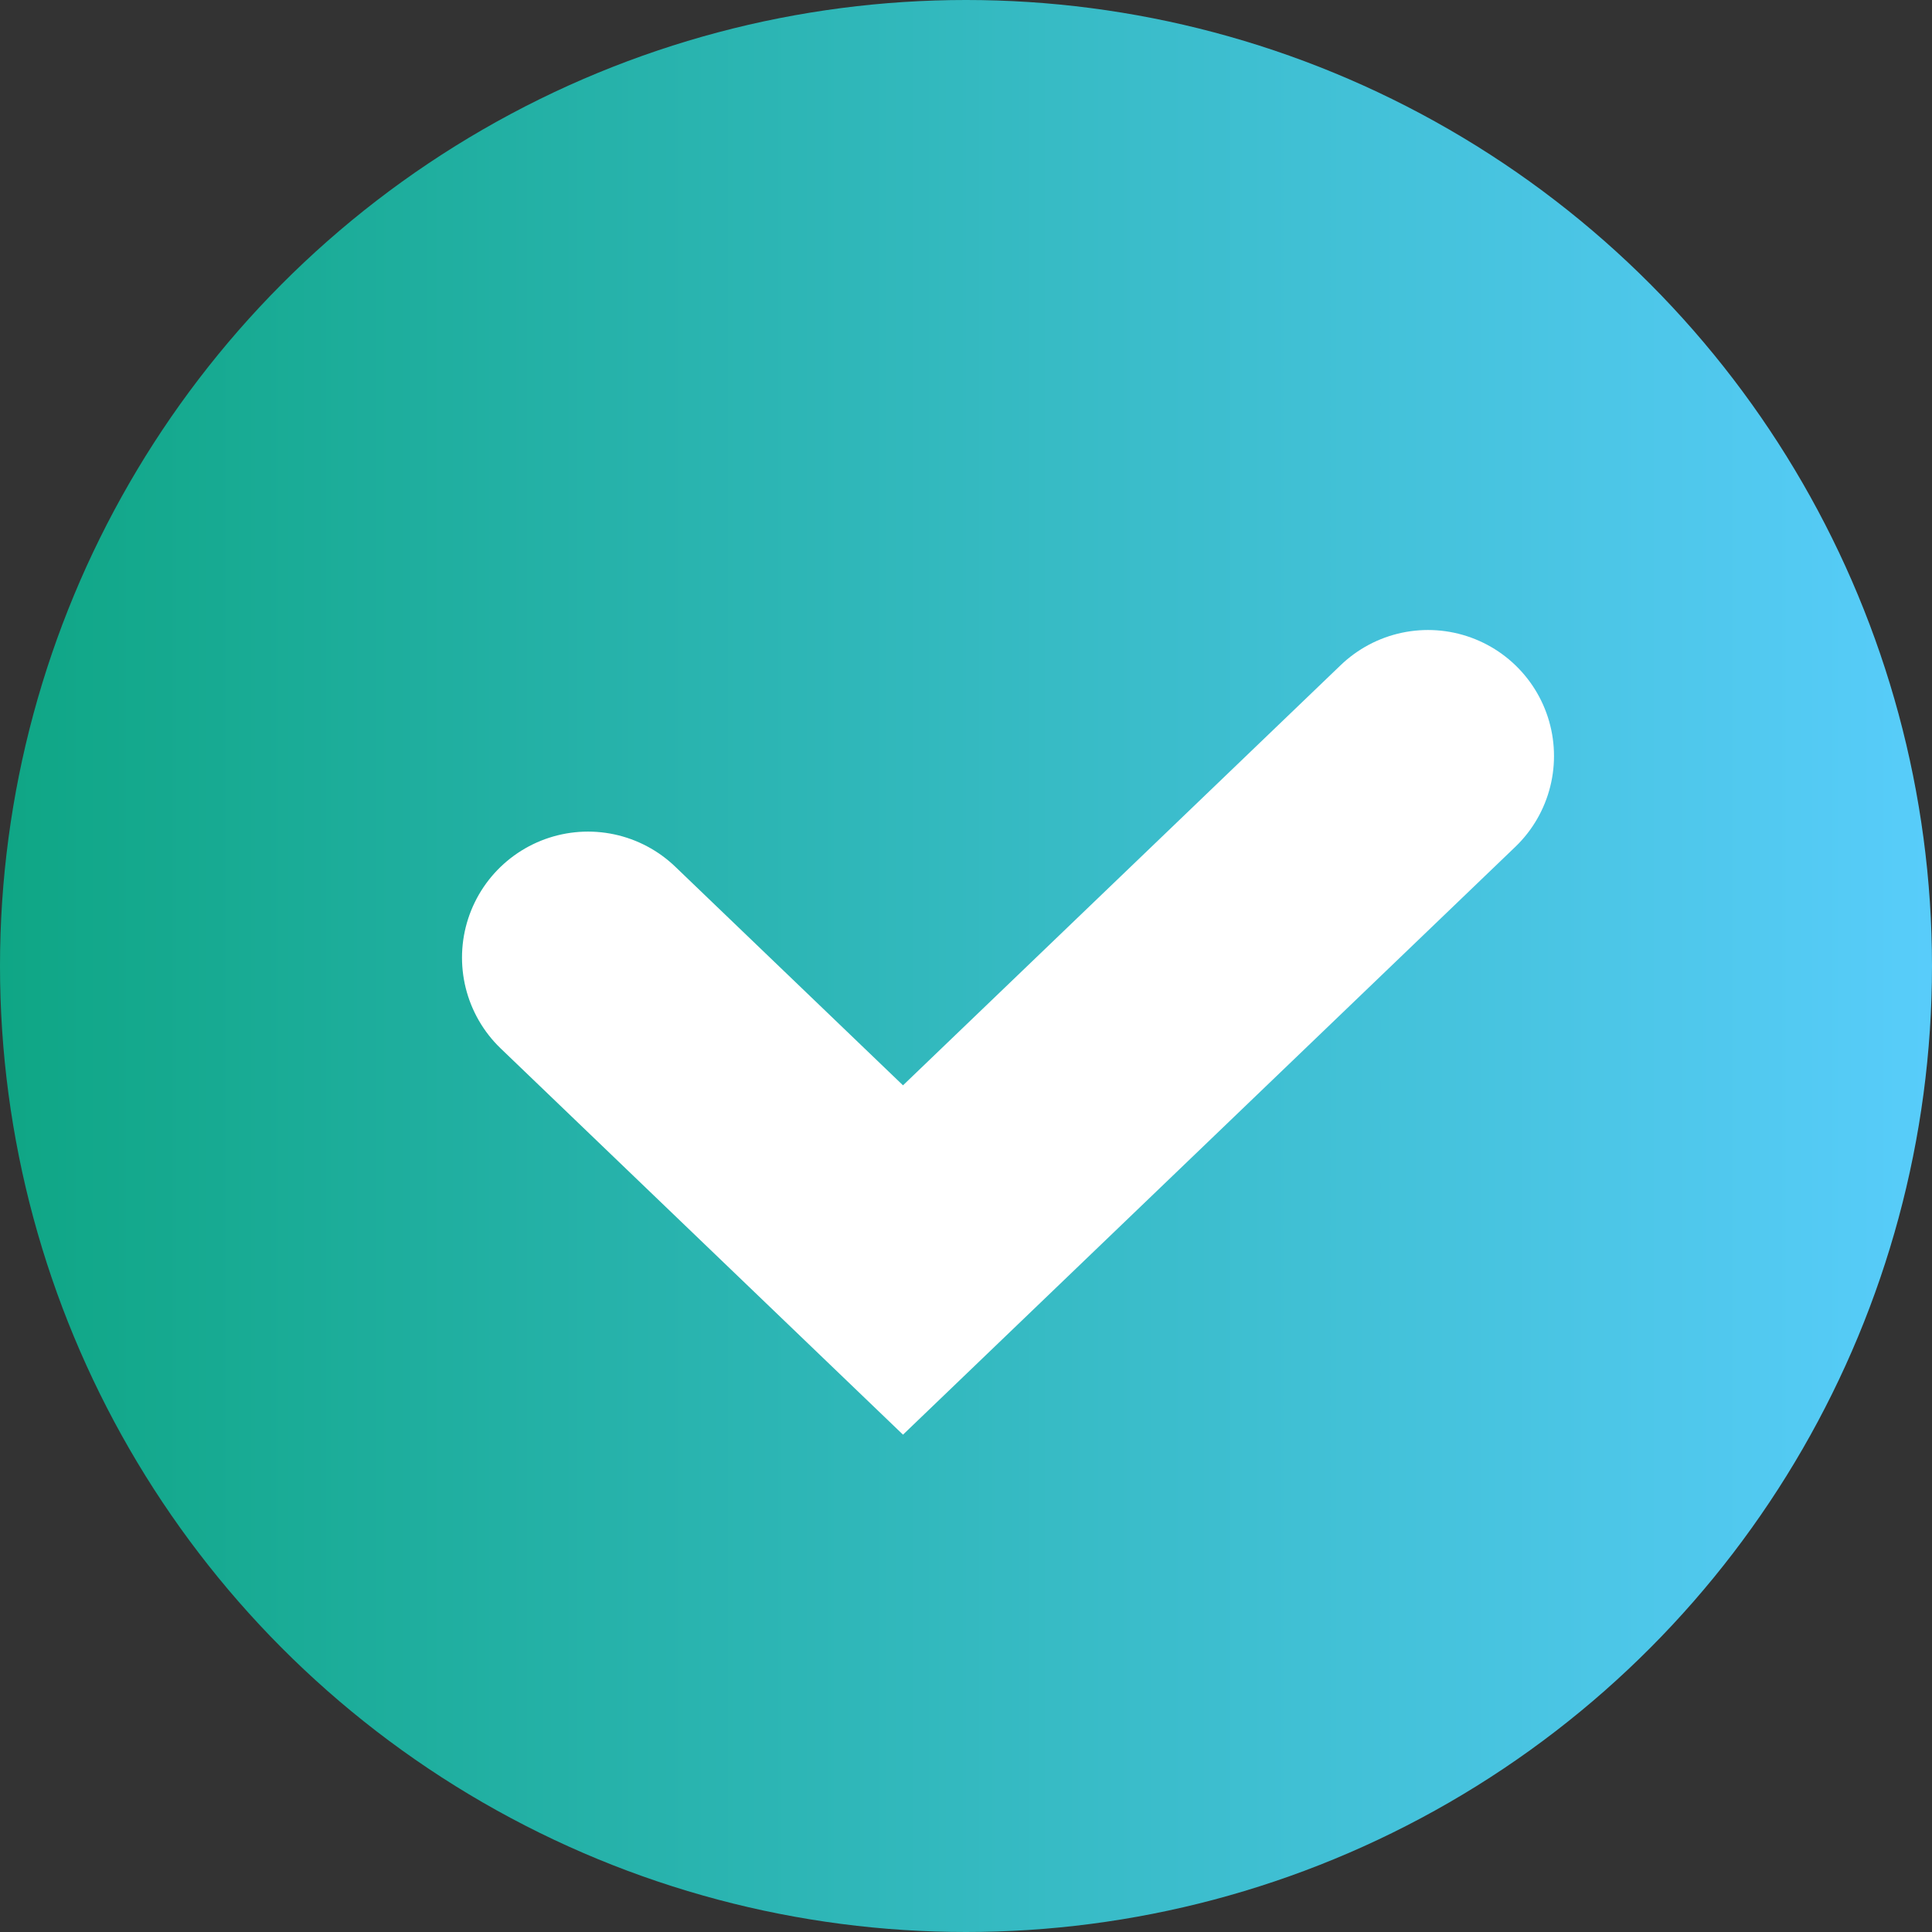 <?xml version="1.0" encoding="UTF-8"?> <svg xmlns="http://www.w3.org/2000/svg" width="23" height="23" viewBox="0 0 23 23" fill="none"><rect x="0" y="0" width="23" height="23" fill="#333333" stroke="none"/> <circle cx="11.5" cy="11.5" r="11.5" fill="url(#paint0_linear_757_3299)"></circle> <path d="M7 11.4L10.75 15L17 9" stroke="white" stroke-width="3" stroke-linecap="round"></path> <defs> <linearGradient id="paint0_linear_757_3299" x1="0" y1="15.443" x2="23.309" y2="15.443" gradientUnits="userSpaceOnUse"> <stop stop-color="#0FA685"></stop> <stop offset="1" stop-color="#59CDFC"></stop> <stop offset="1" stop-color="#1CF8FE"></stop> </linearGradient> </defs> </svg> 
